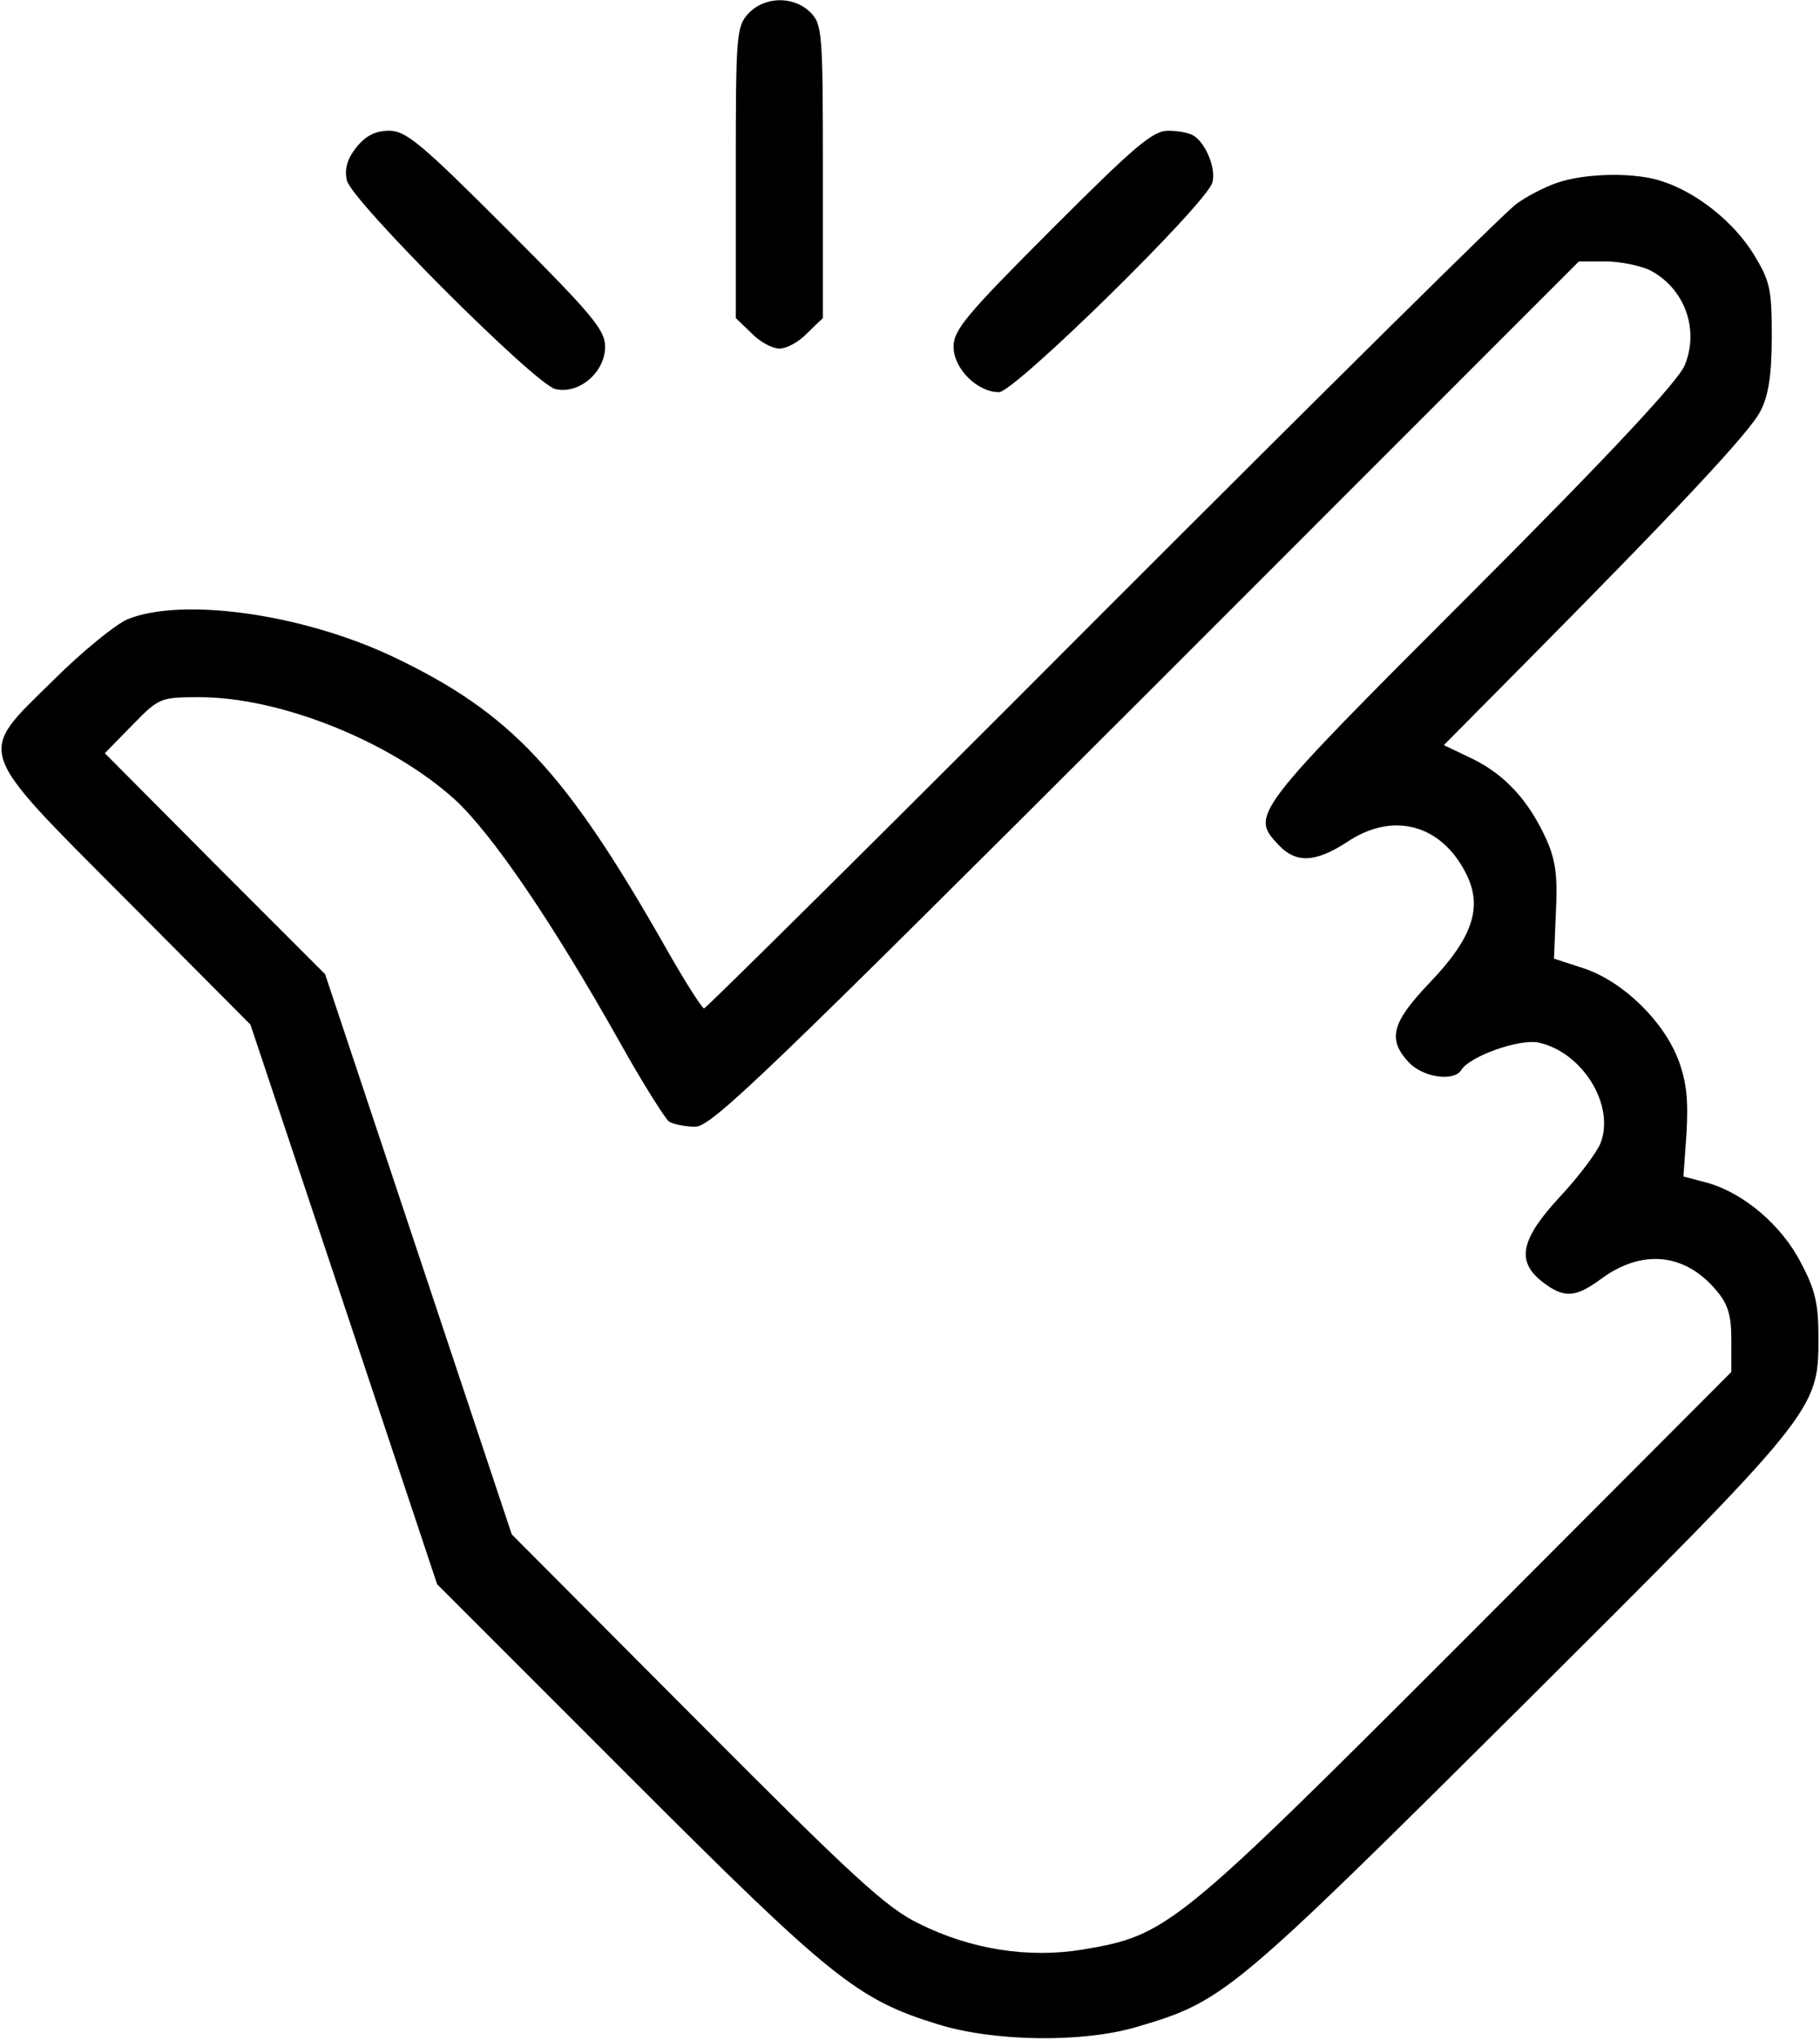 <svg xmlns="http://www.w3.org/2000/svg" width="390" height="437" viewBox="0 0 390 437" fill="none"><path d="M160.334 2.931C157.8 5.731 157.667 7.464 157.667 36.931V68.131L161 71.331C162.734 73.197 165.534 74.664 167 74.664C168.6 74.664 171.267 73.197 173 71.331L176.334 68.131V36.664C176.334 7.064 176.2 5.197 173.667 2.664C170.067 -0.936 163.8 -0.803 160.334 2.931Z" fill="black"></path><path d="M76.333 31.601C74.333 34.134 73.8 36.267 74.333 38.667C75.4 43.067 114.6 82.267 119 83.334C124.067 84.534 129.667 79.734 129.667 74.267C129.667 70.667 126.867 67.334 108.6 49.067C90.333 30.8 87 28 83.4 28C80.467 28 78.333 29.067 76.333 31.601Z" fill="black"></path><path d="M225.4 49.067C207.133 67.333 204.333 70.667 204.333 74.267C204.333 78.933 209.4 84 214.067 84C217.4 84 258.733 43.467 259.8 39.067C260.6 36.133 258.467 30.8 255.8 29.067C255 28.533 252.6 28 250.333 28C247 28 243.133 31.333 225.4 49.067Z" fill="black"></path><path d="M333.533 39.199C330.867 40.133 327 42.133 324.867 43.733C322.733 45.199 282.867 84.666 236.333 131.199C189.8 177.866 151.267 215.999 150.867 215.999C150.467 215.999 146.867 210.399 143 203.599C121.133 165.066 109.533 152.666 83.933 140.533C64.6 131.466 39 127.866 27.267 132.666C24.6 133.866 17.4 139.733 11.4 145.733C-5 161.866 -5.8 159.733 27 192.666L53.667 219.466L73.667 279.333L93.667 339.333L134.6 380.266C178.2 423.866 183.667 428.266 201 433.599C213 437.333 232.067 437.599 243.667 434.133C262.2 428.666 263.8 427.333 325.4 366.133C389.4 302.399 389.667 302.133 389.667 286.533C389.667 279.333 389 276.266 385.933 270.533C381.8 262.399 373.533 255.466 365.8 253.333L360.733 251.999L361.4 242.666C361.8 235.599 361.4 231.733 359.667 227.066C356.467 218.666 347.8 210.266 339.533 207.466L333 205.333L333.4 195.466C333.8 187.866 333.4 184.399 331.4 179.866C327.667 171.599 322.6 165.999 315.533 162.533L309.4 159.599L324.733 144.133C359.4 109.199 375.133 92.399 377.267 87.999C379 84.666 379.667 80.132 379.667 71.999C379.667 61.733 379.267 60.133 375.667 54.266C371.4 47.466 363.667 41.333 356.467 38.932C350.6 36.799 339.533 37.066 333.533 39.199ZM353.533 57.866C361 61.733 364.2 70.532 361 78.266C359.533 81.733 344.733 97.599 315 127.333C268.2 174.133 267.933 174.533 273.933 180.933C277.667 184.933 281.8 184.799 288.6 180.399C298.467 173.733 308.867 176.533 314.2 187.199C317.8 194.399 315.533 200.933 306.2 210.666C298.2 219.066 297.267 222.666 301.933 227.599C305 230.799 311.533 231.733 313.133 229.199C314.867 226.266 325.667 222.399 329.8 223.333C339.133 225.466 346.067 236.666 343 244.799C342.2 246.799 338.333 251.999 334.333 256.266C325.8 265.466 324.867 270.133 330.467 274.533C335.133 278.133 337.533 277.999 343 273.999C351.8 267.466 361 268.399 367.667 276.266C370.333 279.333 371 281.733 371 287.066V293.866L314.067 350.933C251.8 413.199 250.2 414.533 231.933 417.599C220.333 419.466 208.067 417.599 196.867 411.999C189.933 408.666 182.6 401.866 149.133 368.266L109.667 328.666L89.667 268.666L69.667 208.666L46.067 185.066L22.467 161.333L28.333 155.333C34.067 149.466 34.333 149.333 42.733 149.333C60.067 149.333 83.667 158.799 97.4 171.199C105.4 178.533 118.333 197.466 132.867 223.333C137.8 232.133 142.6 239.733 143.4 240.266C144.333 240.799 146.733 241.333 149 241.333C152.467 241.333 164.2 229.999 245.667 148.666L338.333 55.999H344.067C347.267 55.999 351.533 56.932 353.533 57.866Z" fill="black"></path></svg>